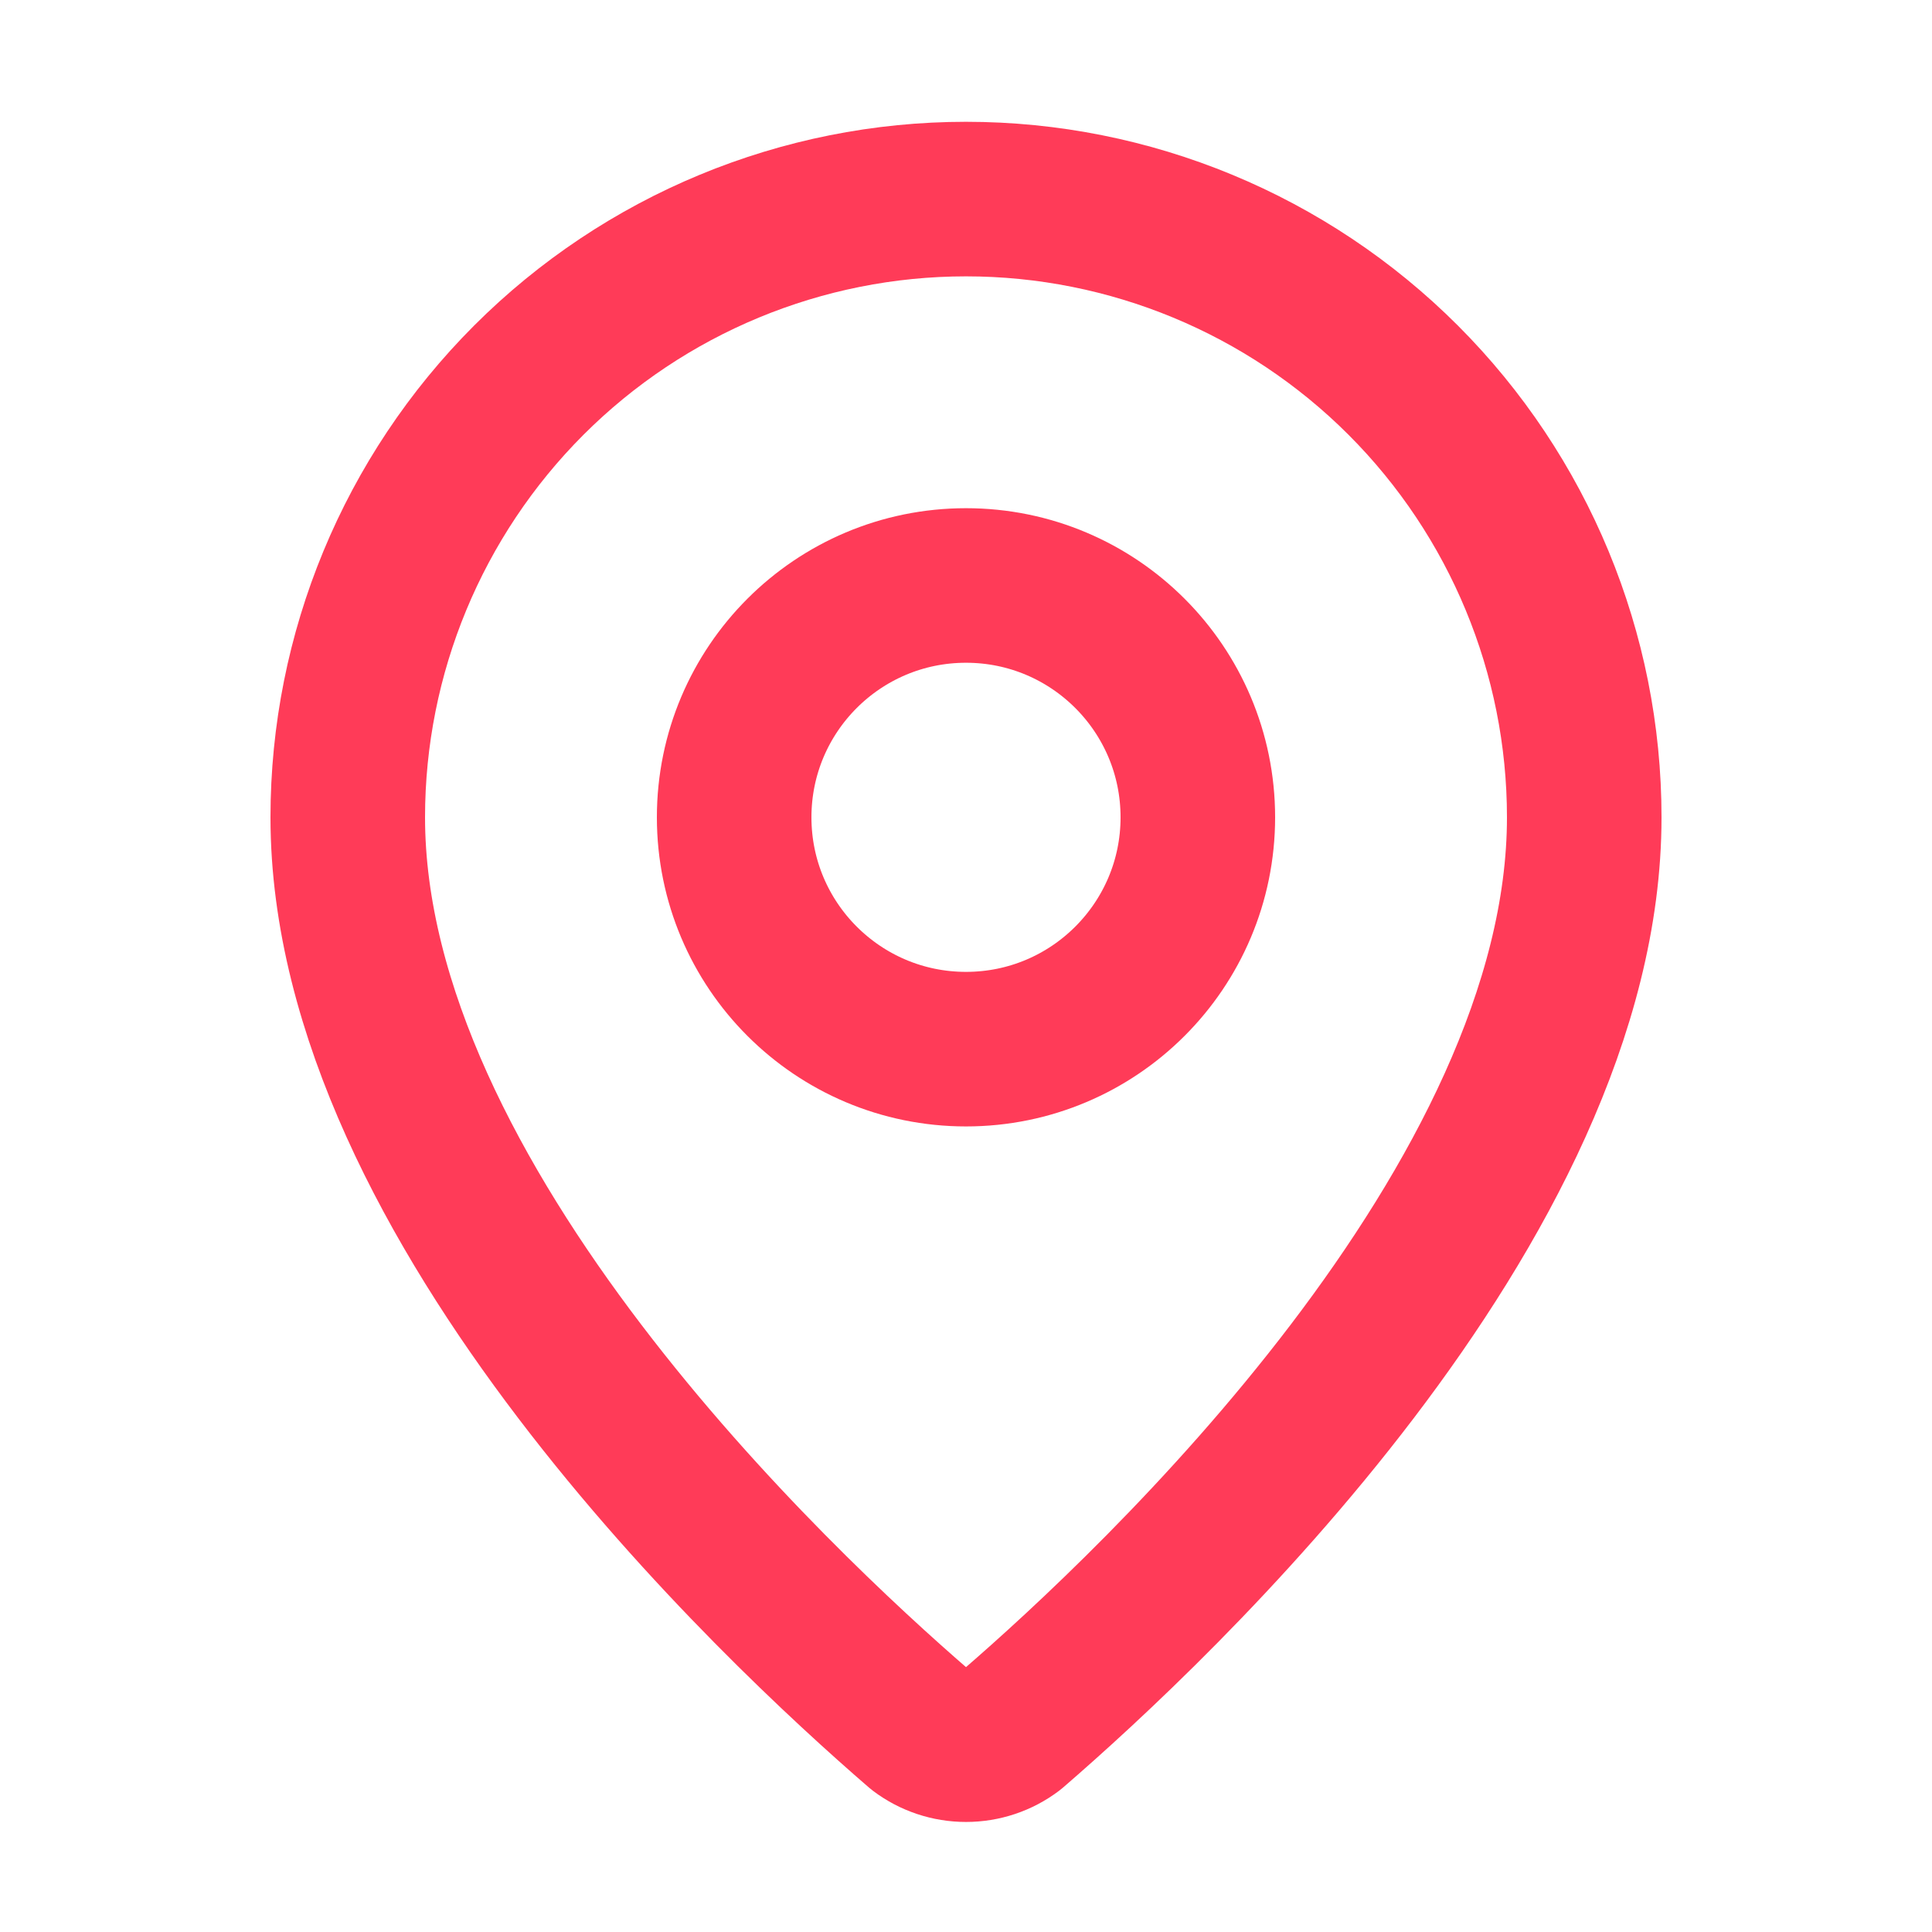 <svg width="25" height="25" viewBox="0 0 25 25" fill="none" xmlns="http://www.w3.org/2000/svg">
<path d="M20.5 10.576C20.5 15.569 14.961 20.769 13.101 22.375C12.928 22.506 12.717 22.576 12.5 22.576C12.283 22.576 12.072 22.506 11.899 22.375C10.039 20.769 4.5 15.569 4.5 10.576C4.5 8.454 5.343 6.42 6.843 4.919C8.343 3.419 10.378 2.576 12.5 2.576C14.622 2.576 16.657 3.419 18.157 4.919C19.657 6.42 20.5 8.454 20.5 10.576Z" stroke="#FF3B58" stroke-width="2" stroke-linecap="round" stroke-linejoin="round"/>
<path d="M12.5 13.576C14.157 13.576 15.5 12.233 15.5 10.576C15.5 8.919 14.157 7.576 12.5 7.576C10.843 7.576 9.5 8.919 9.5 10.576C9.5 12.233 10.843 13.576 12.5 13.576Z" stroke="#FF3B58" stroke-width="2" stroke-linecap="round" stroke-linejoin="round"/>
</svg>
